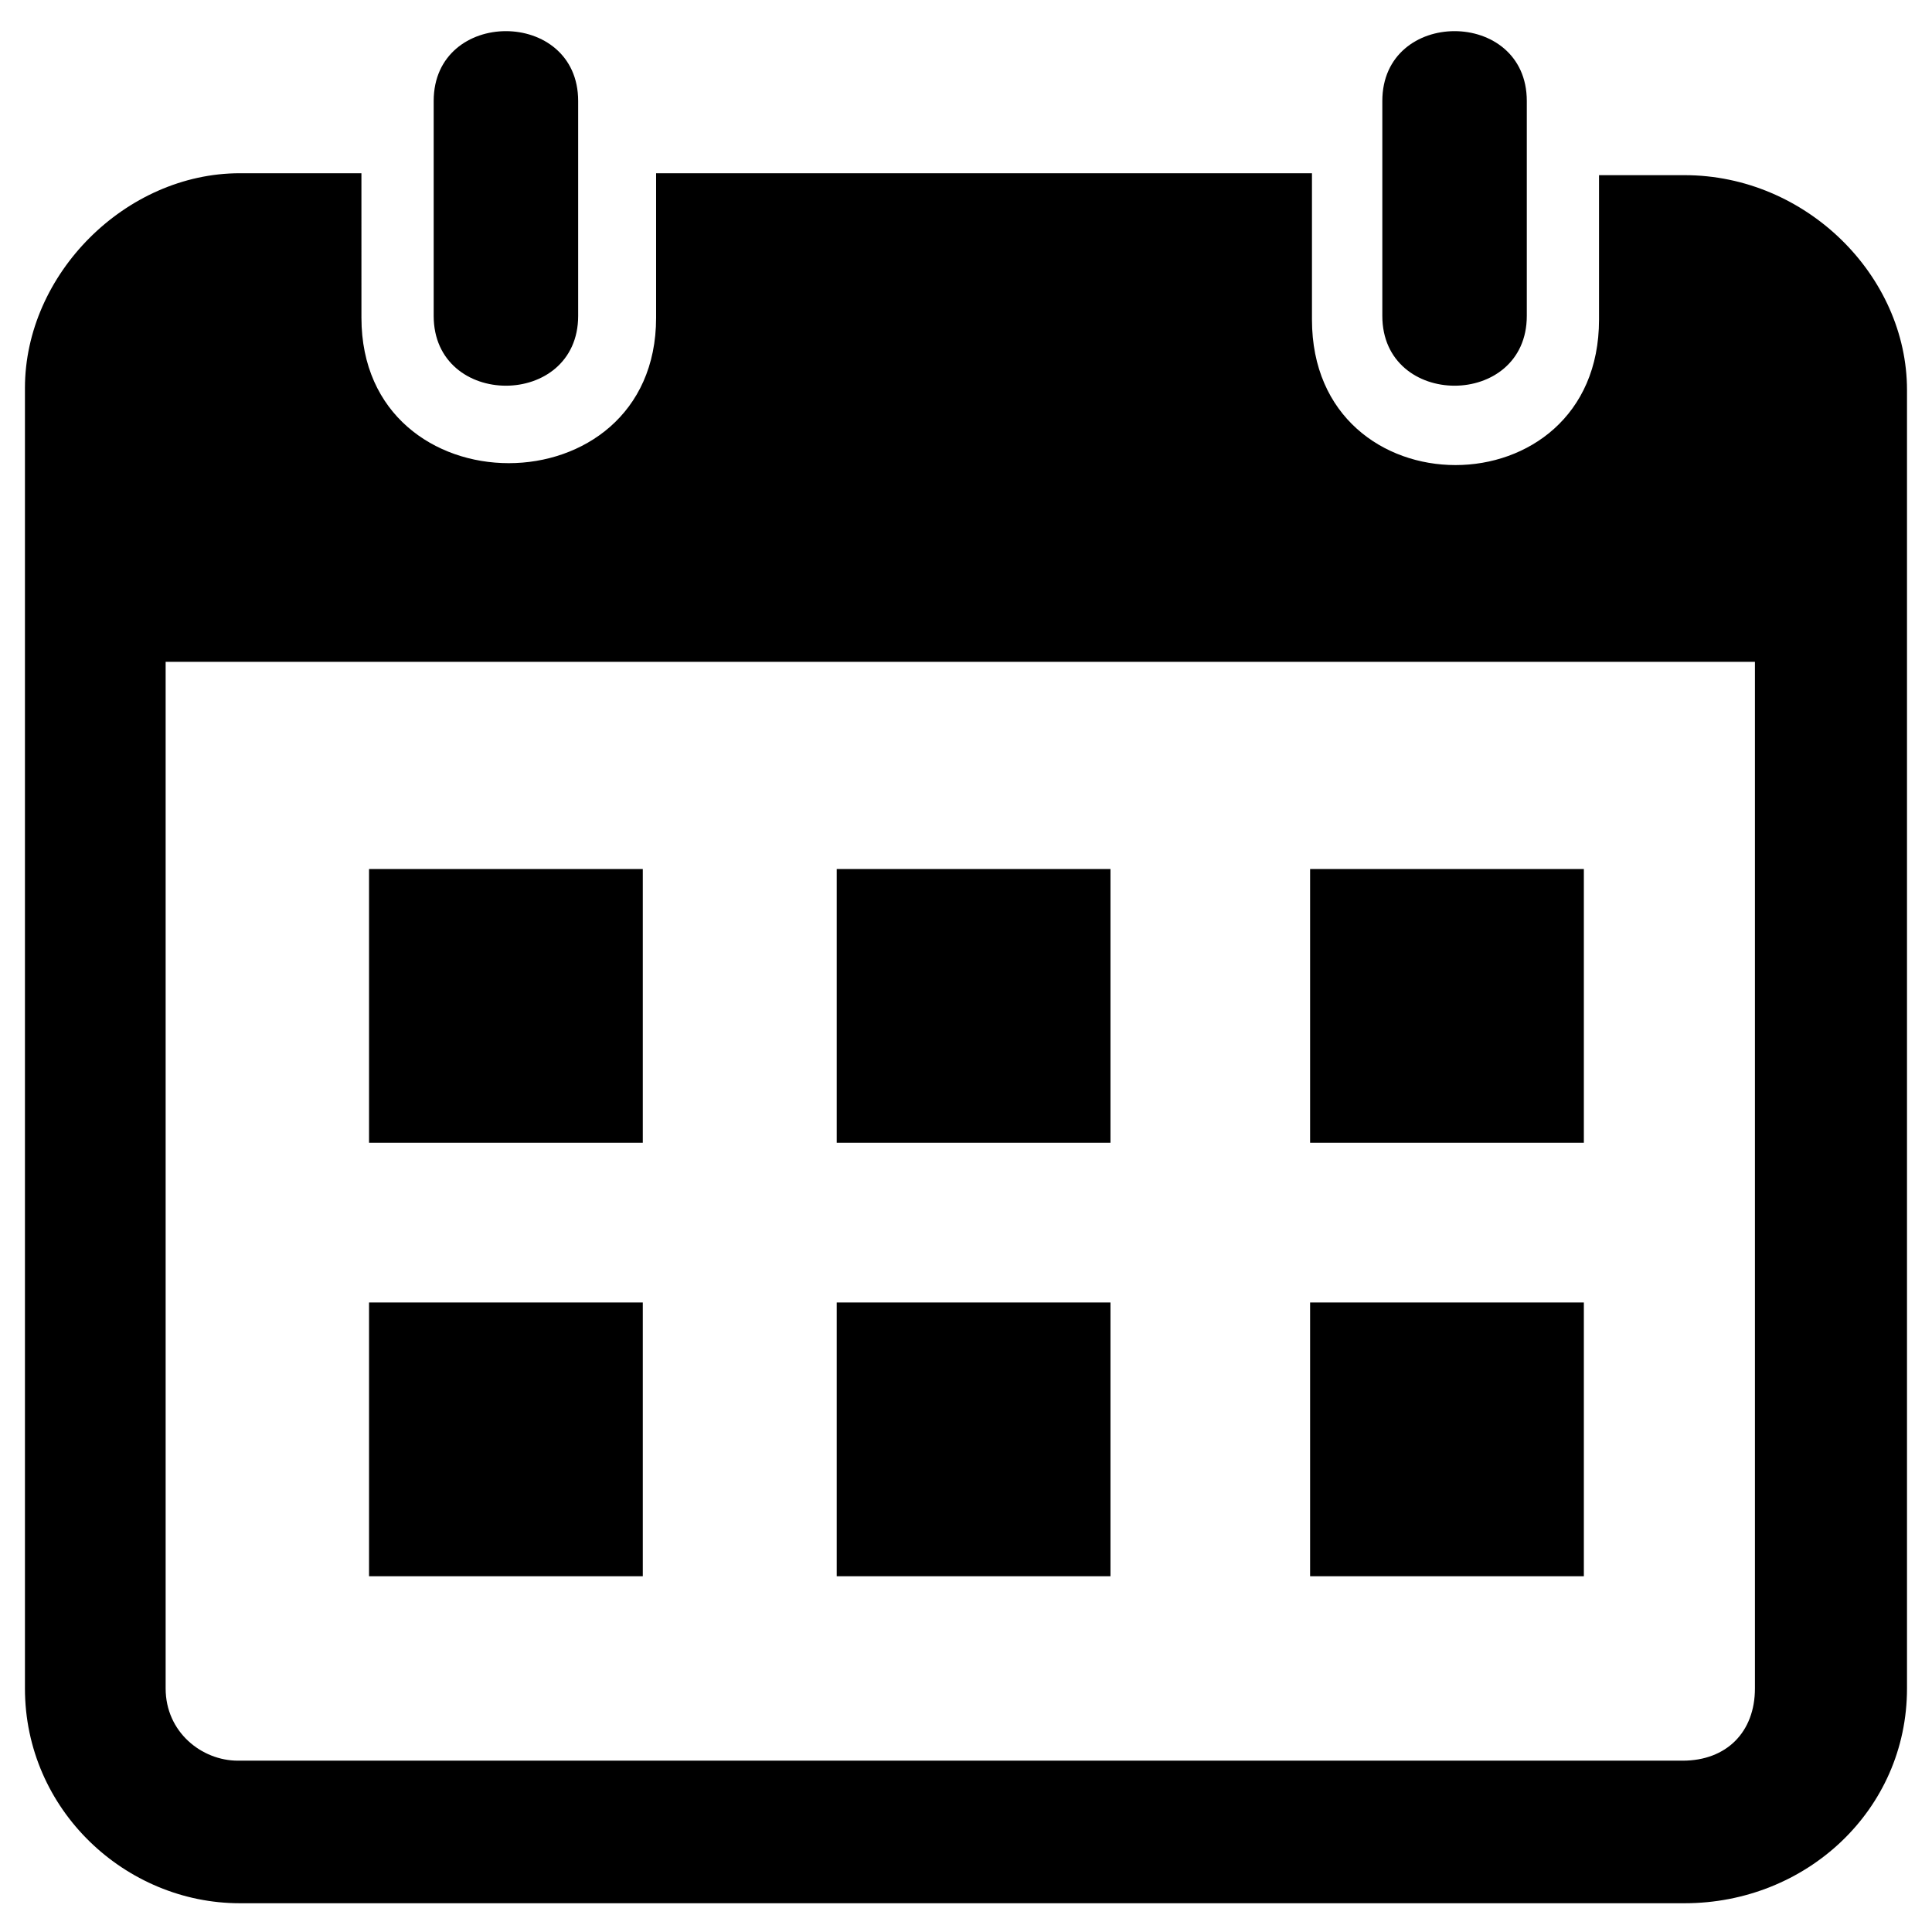 <?xml version="1.0" encoding="UTF-8"?>
<!-- Uploaded to: ICON Repo, www.iconrepo.com, Generator: ICON Repo Mixer Tools -->
<svg fill="#000000" width="800px" height="800px" version="1.1" viewBox="144 144 512 512" xmlns="http://www.w3.org/2000/svg">
 <g>
  <path d="m207.54 189.91c-30.23 0-56.93 26.703-56.93 56.93v344.61c0 32.242 26.703 56.93 56.93 56.93h382.89c32.242 0 58.945-24.688 58.945-56.93v-344.1c0-30.23-26.703-56.93-58.945-56.93h-22.672v38.289c0 51.387-76.074 51.387-76.074 0v-38.793h-173.81v38.289c0 51.387-78.09 51.387-78.09 0l-0.004-38.289zm-19.145 129.48h420.68v272.06c0 11.586-7.559 19.145-19.145 19.145h-382.89c-9.574 0-19.145-7.559-19.145-19.145v-272.06z"/>
  <path d="m510.33 170.77v56.93c0 24.688 38.289 24.688 38.289 0v-56.93c0-24.688-38.289-24.688-38.289 0z"/>
  <path d="m258.93 170.77v56.93c0 24.688 38.289 24.688 38.289 0v-56.93c0-24.688-38.289-24.688-38.289 0z"/>
  <path d="m241.8 374.3h72.547v72.547h-72.547z"/>
  <path d="m241.8 489.17h72.547v72.547h-72.547z"/>
  <path d="m365.74 374.3h72.547v72.547h-72.547z"/>
  <path d="m365.74 489.17h72.547v72.547h-72.547z"/>
  <path d="m491.19 374.3h72.547v72.547h-72.547z"/>
  <path d="m491.19 489.17h72.547v72.547h-72.547z"/>
 </g>
</svg>